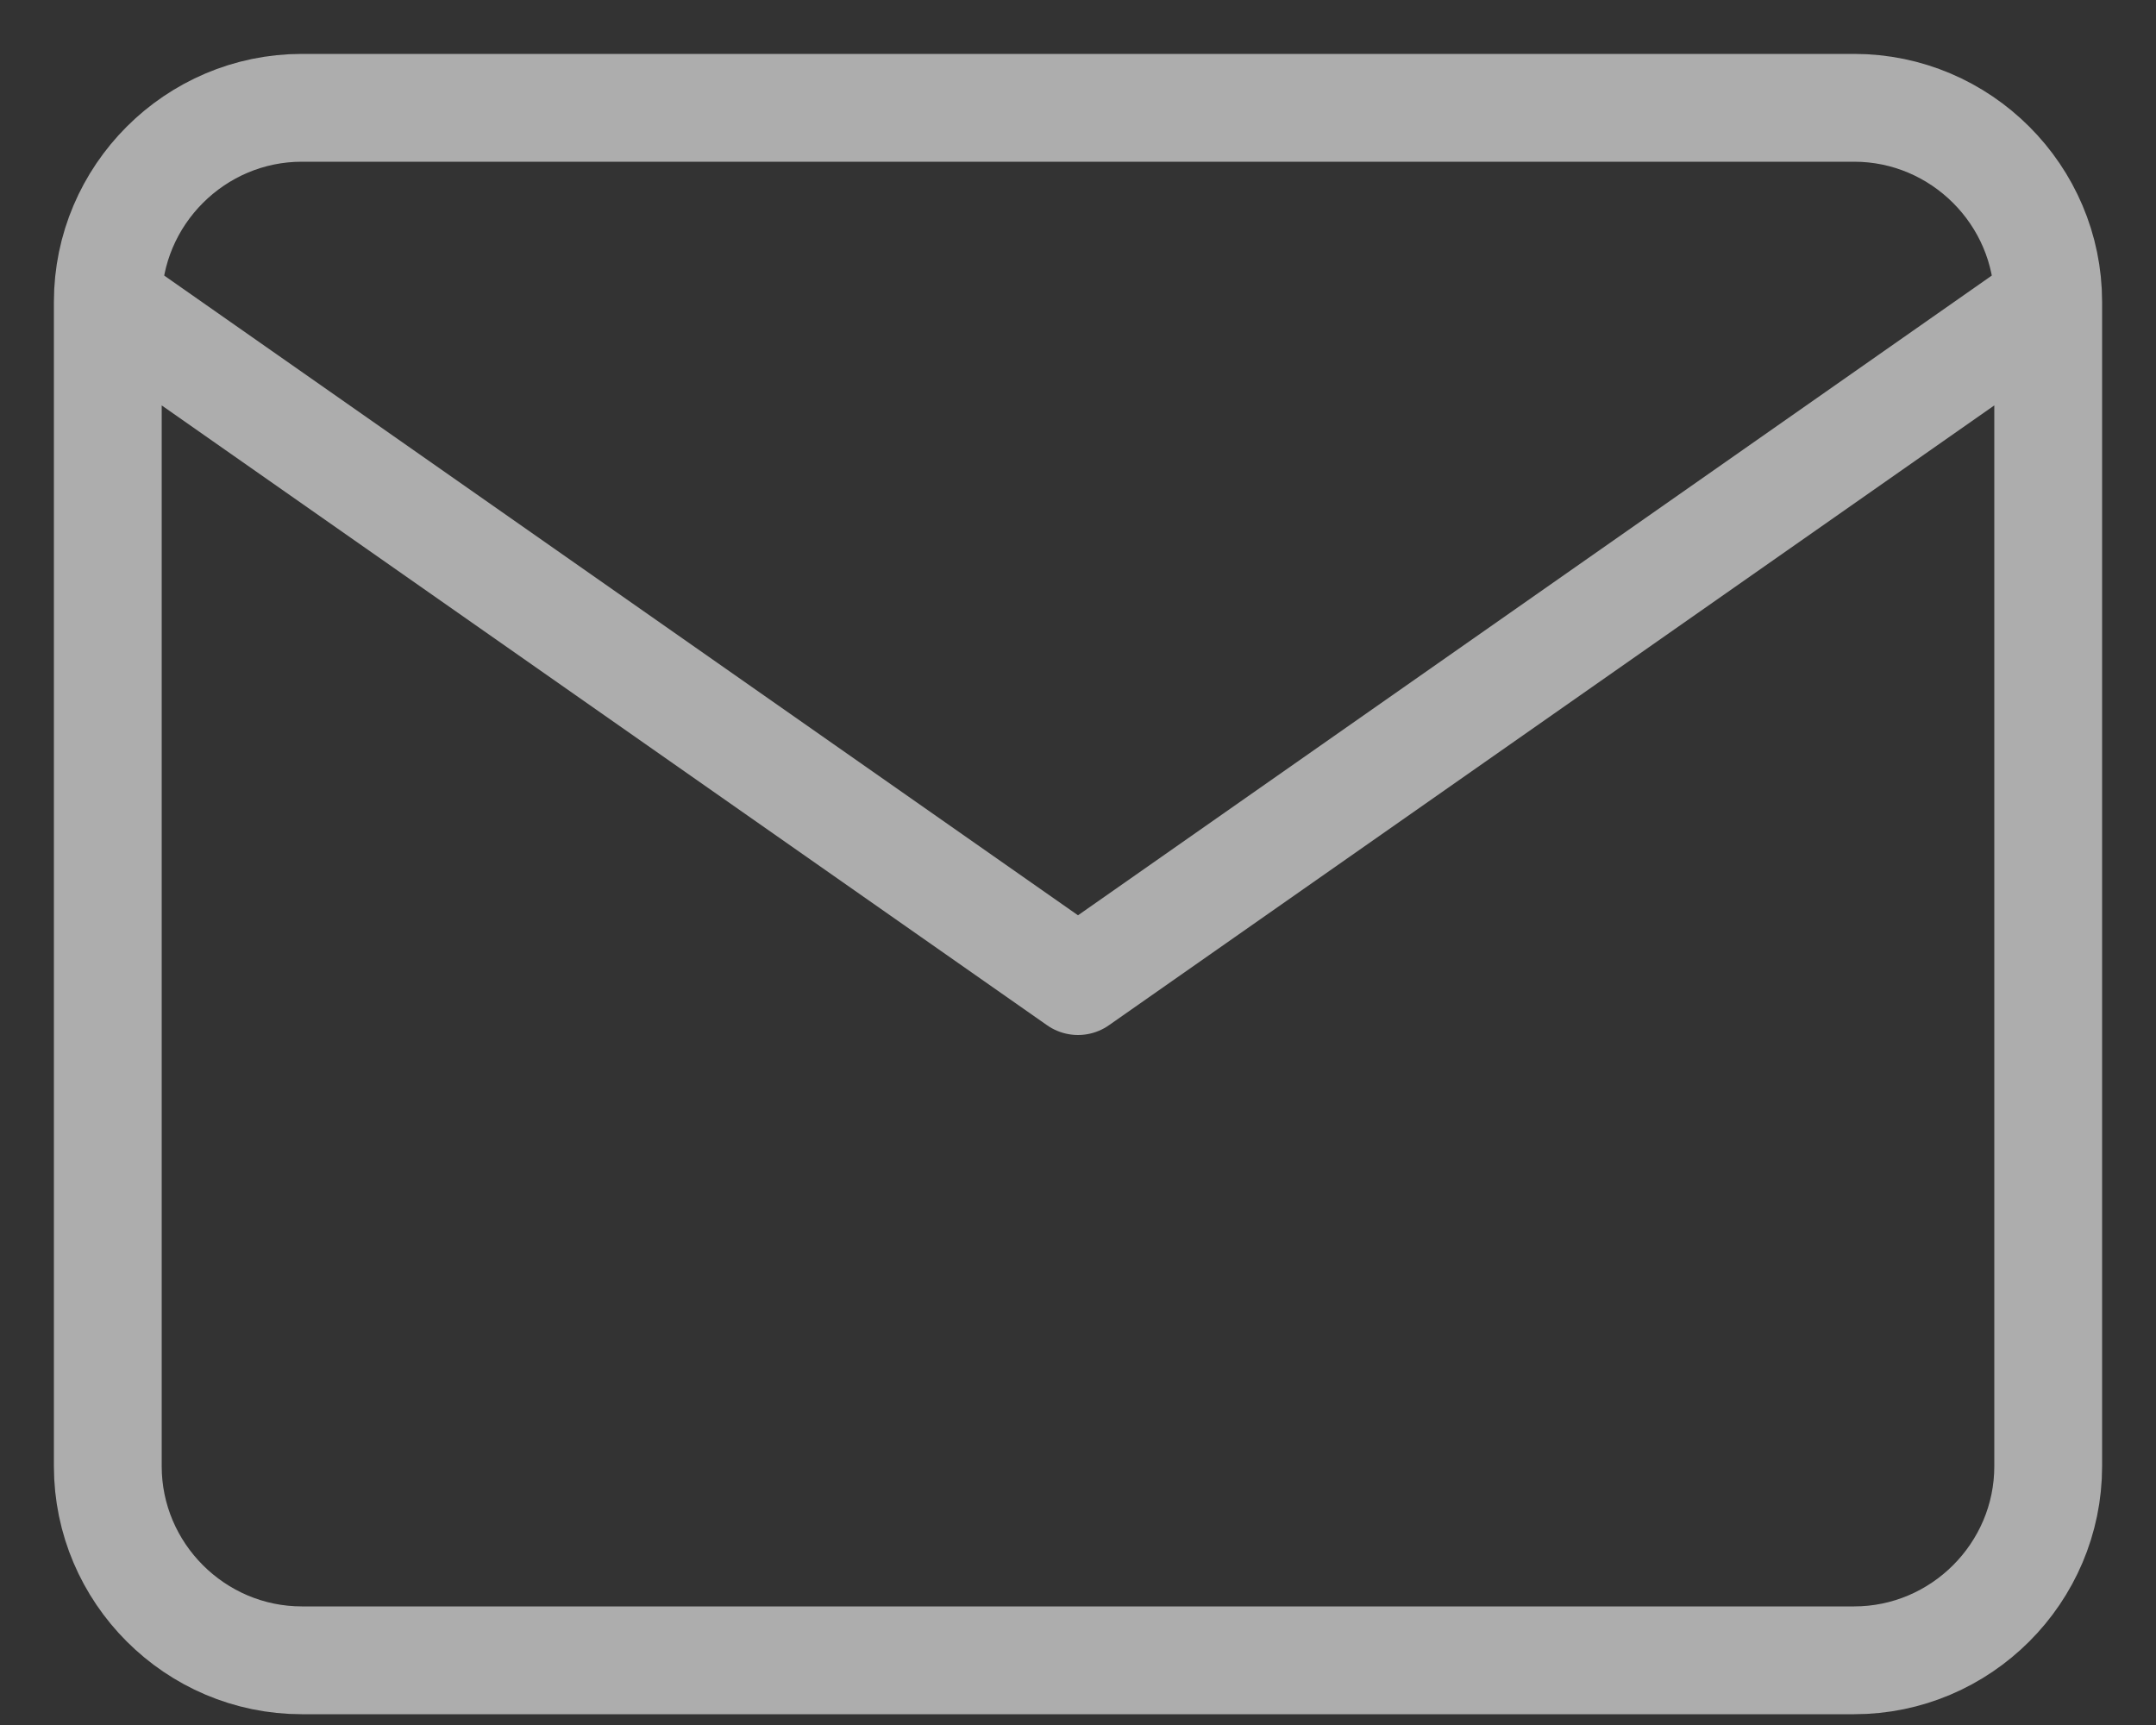 <svg width="20" height="16" viewBox="0 0 20 16" fill="none" xmlns="http://www.w3.org/2000/svg">
<rect x="0" y="0" width="20" height="16" fill="#333333" stroke="none"/>
<path d="M19 2.8C19 1.81 18.19 1 17.2 1H2.8C1.81 1 1 1.81 1 2.8M19 2.8V13.6C19 14.59 18.19 15.4 17.2 15.4H2.8C1.81 15.4 1 14.59 1 13.6V2.8M19 2.8L10 9.1L1 2.8" stroke="white" stroke-opacity="0.6" stroke-linecap="round" stroke-linejoin="round"/>
</svg>

